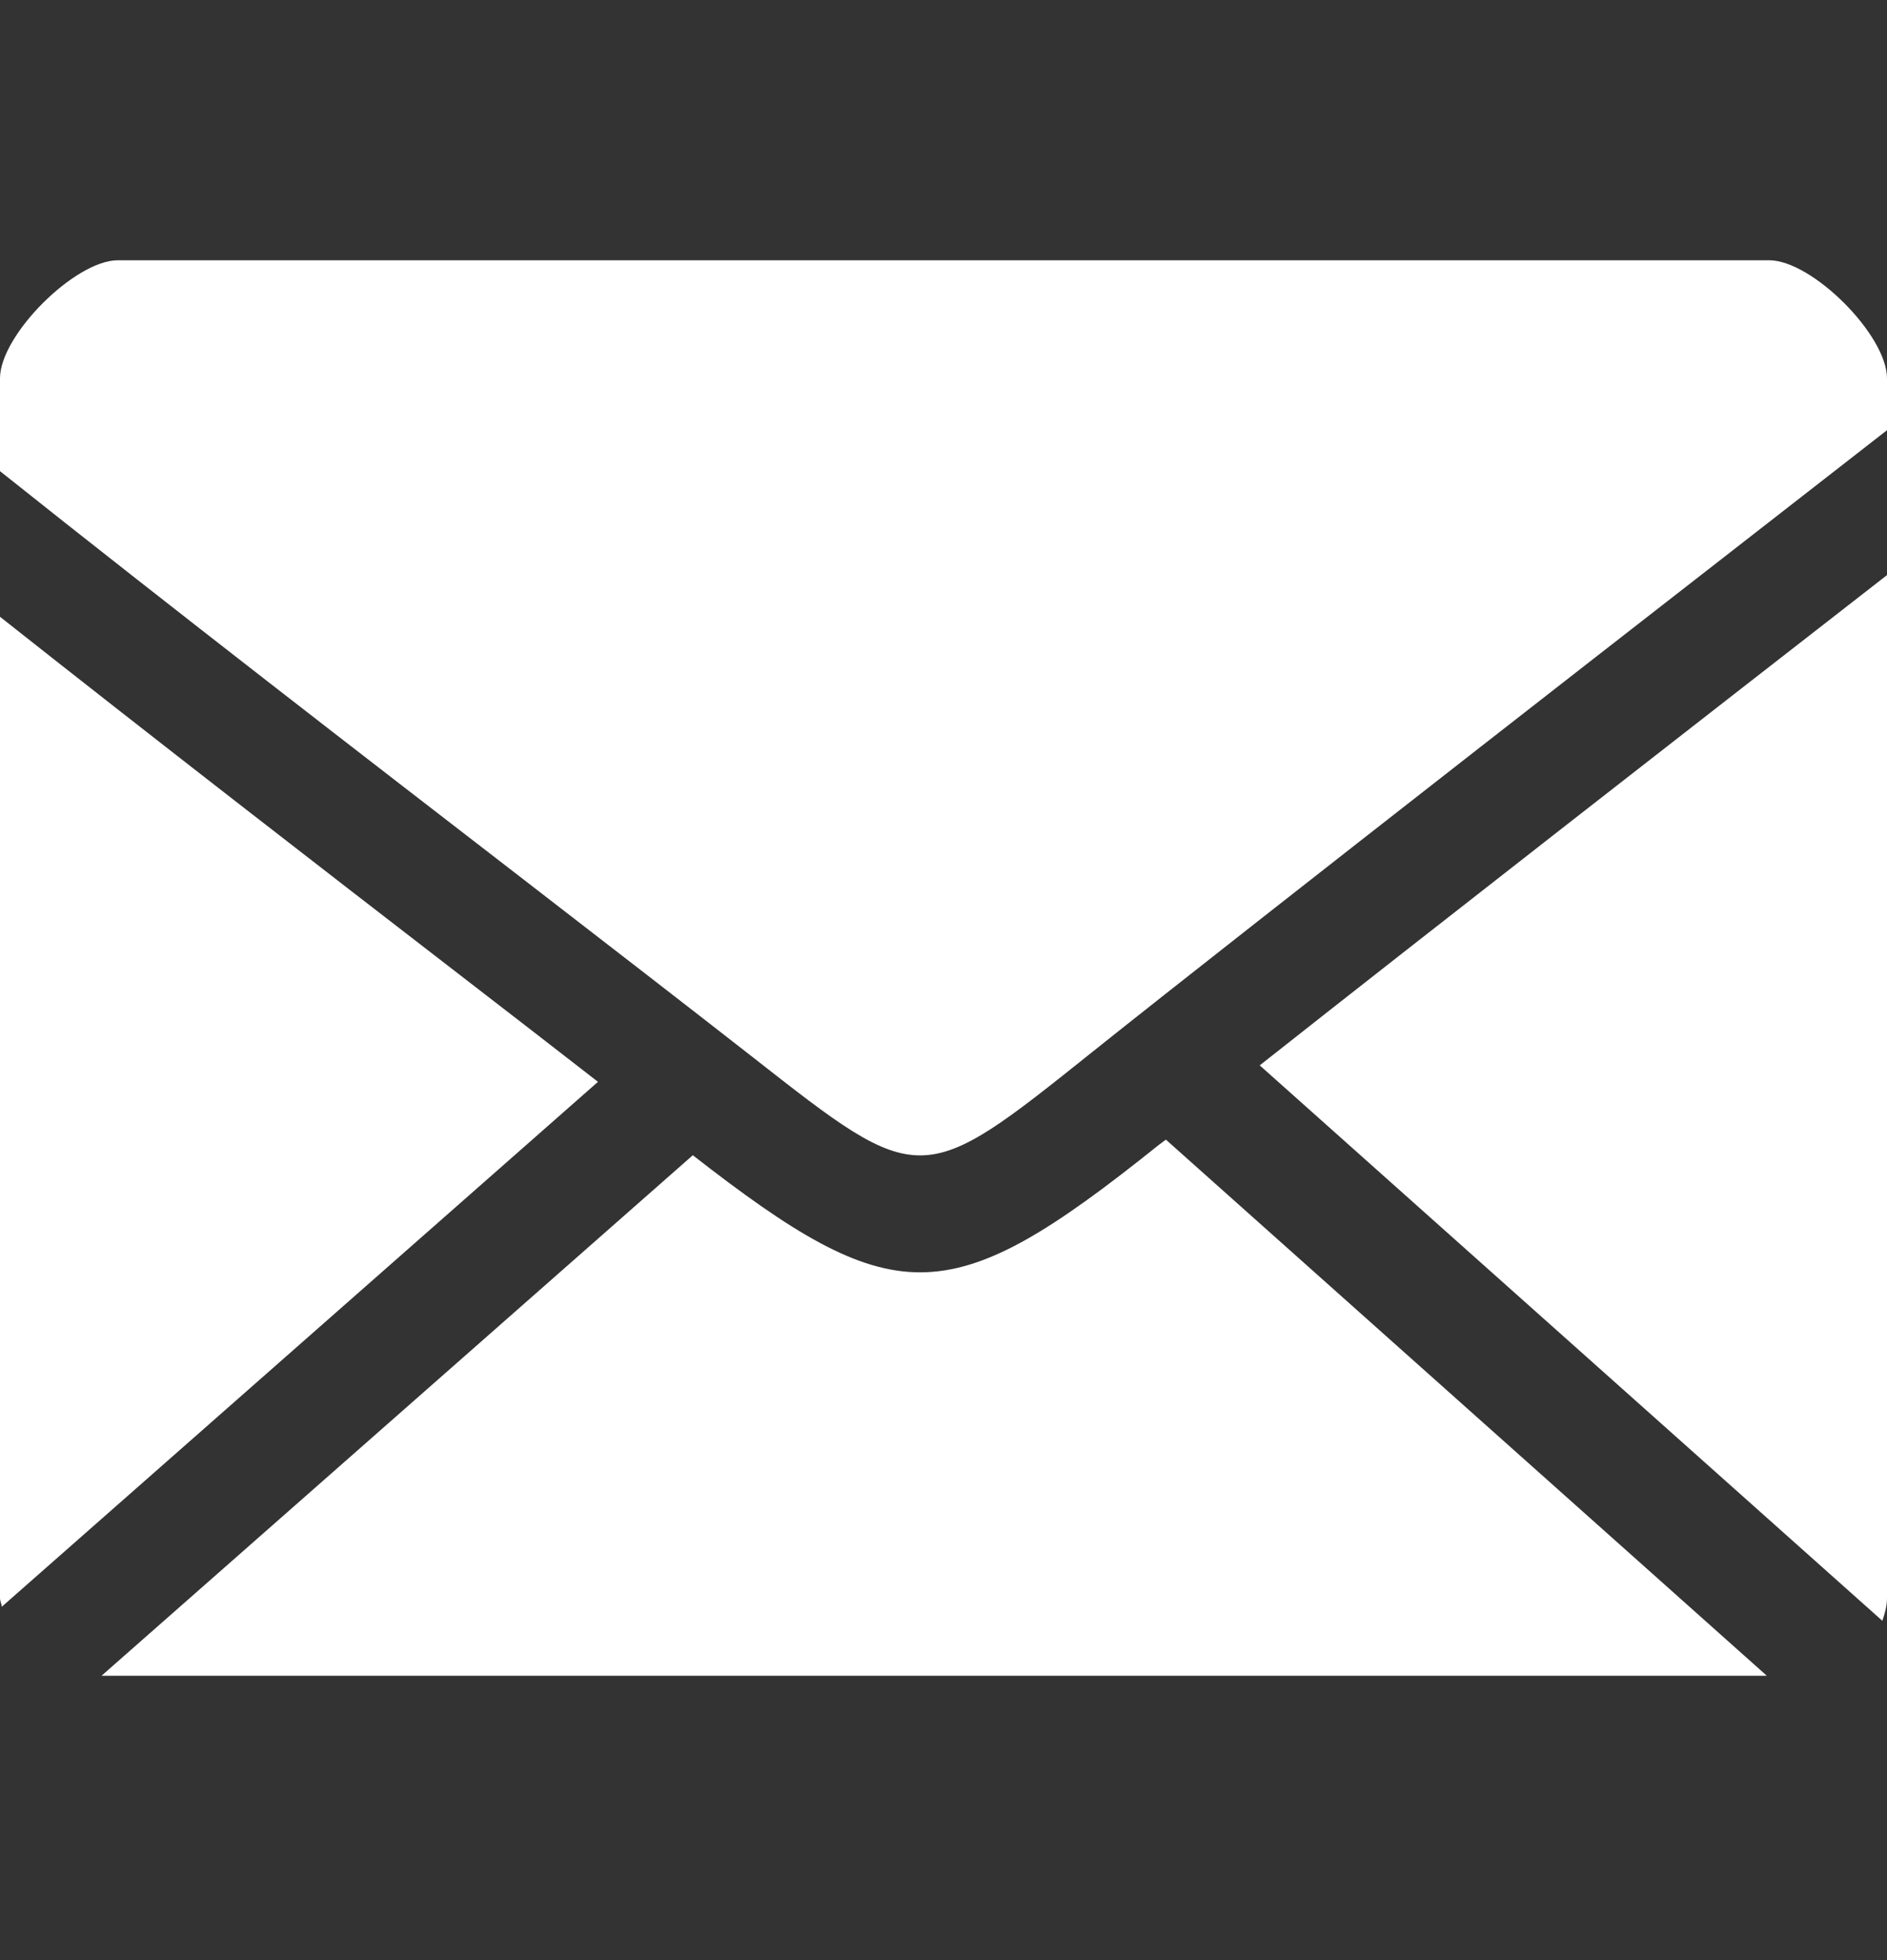 <?xml version="1.0" encoding="UTF-8"?><svg version="1.1" width="26px" height="27px" viewBox="0 0 26.0 27.0" xmlns="http://www.w3.org/2000/svg" xmlns:xlink="http://www.w3.org/1999/xlink"><rect x="0" y="0" width="26.0" height="27.0" fill="#333333" stroke="none"/><defs><clipPath id="i0"><path d="M1920,0 L1920,4034 L0,4034 L0,0 L1920,0 Z"></path></clipPath><clipPath id="i1"><path d="M16.064,7.776 L24.344,15.161 L1.399,15.161 L9.546,7.991 C10.915,9.058 11.8,9.604 12.677,9.604 C13.589,9.604 14.504,9.021 15.97,7.846 C15.999,7.826 16.033,7.798 16.064,7.776 Z M26,0 L26,14.09 C26,14.203 25.969,14.306 25.936,14.404 L17.357,6.753 C19.707,4.898 23.429,2 26,0 Z M0,0.574 C2.142,2.267 4.373,3.993 6.307,5.485 C7.005,6.024 7.644,6.516 8.239,6.98 L0.025,14.21 C0.021,14.169 0,14.133 0,14.09 Z"></path></clipPath><clipPath id="i2"><path d="M24.375,0 C24.969,0 26,1.031 26,1.627 L26,2.341 C24.892,3.203 23.426,4.344 21.905,5.529 L20.378,6.72 C18.22,8.405 16.158,10.021 15.055,10.902 C12.689,12.794 12.689,12.794 10.37,10.976 C9.51,10.304 8.42,9.461 7.204,8.522 C4.999,6.821 2.396,4.813 0,2.905 L0,1.625 C0,1.033 1.032,0 1.625,0 Z"></path></clipPath></defs><g transform="translate(-160.0 -3873.0)"><g clip-path="url(#i0)"><g transform="translate(0.0 3619.0)"><g transform="translate(160.0 147.334)"><g transform="translate(0.0 15.0)"><g transform="translate(0.0 92.0)"><g transform="translate(0.0 7.588)"><g clip-path="url(#i1)"><polygon points="0,0 26,0 26,15.161 0,15.161 0,0" stroke="none" fill="#FFFFFF"></polygon></g></g><g transform="translate(0.0 3.251)"><g clip-path="url(#i2)"><polygon points="0,0 26,0 26,12.331 0,12.331 0,0" stroke="none" fill="#FFFFFF"></polygon></g></g></g></g></g></g></g></g></svg>